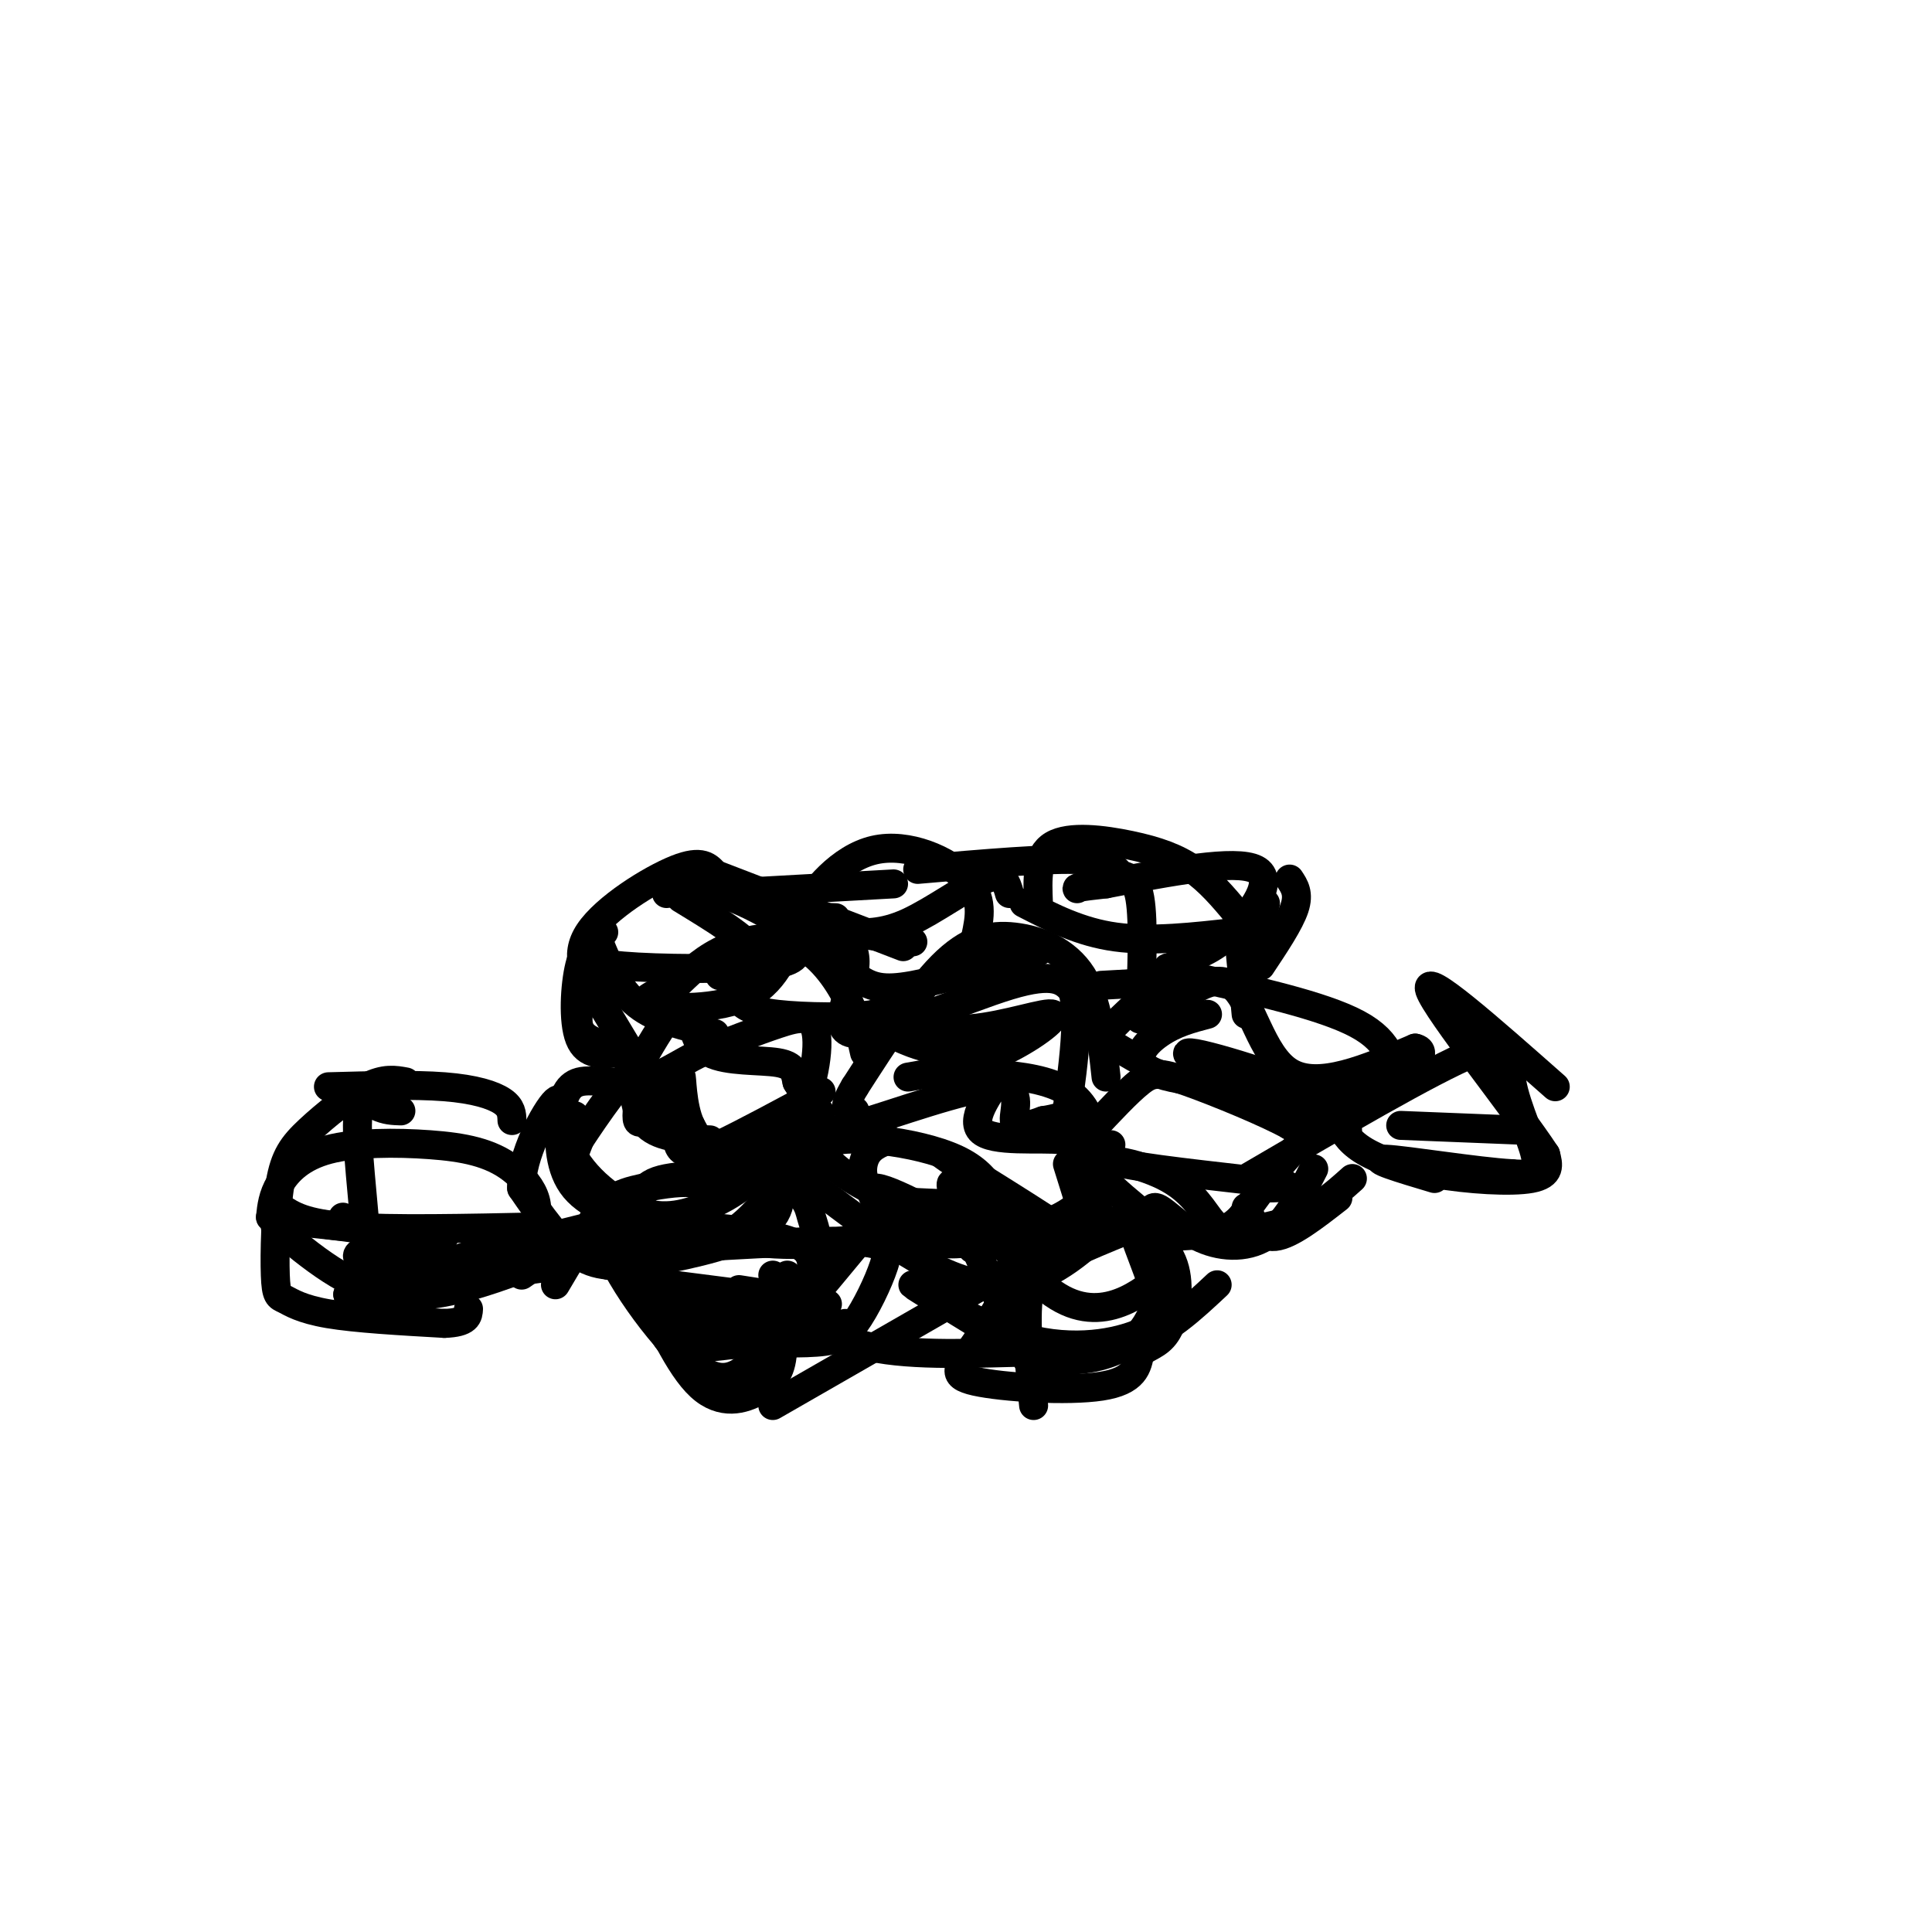 <svg viewBox='0 0 400 400' version='1.1' xmlns='http://www.w3.org/2000/svg' xmlns:xlink='http://www.w3.org/1999/xlink'><g fill='none' stroke='#000000' stroke-width='6' stroke-linecap='round' stroke-linejoin='round'><path d='M119,231c-0.583,4.083 -1.167,8.167 -1,9c0.167,0.833 1.083,-1.583 2,-4'/><path d='M120,236c3.132,-4.785 9.963,-14.746 12,-15c2.037,-0.254 -0.721,9.201 0,11c0.721,1.799 4.920,-4.057 7,-6c2.080,-1.943 2.040,0.029 2,2'/><path d='M141,228c-0.211,2.651 -1.737,8.278 0,10c1.737,1.722 6.737,-0.459 9,0c2.263,0.459 1.789,3.560 3,5c1.211,1.440 4.105,1.220 7,1'/><path d='M160,244c1.746,2.024 2.612,6.584 -2,10c-4.612,3.416 -14.703,5.689 -22,7c-7.297,1.311 -11.799,1.660 -16,-1c-4.201,-2.660 -8.100,-8.330 -12,-14'/><path d='M108,246c-0.262,-6.635 5.085,-16.222 7,-18c1.915,-1.778 0.400,4.252 3,10c2.600,5.748 9.314,11.214 15,13c5.686,1.786 10.343,-0.107 15,-2'/><path d='M148,249c5.565,-2.545 11.976,-7.909 16,-15c4.024,-7.091 5.660,-15.909 5,-20c-0.660,-4.091 -3.617,-3.455 -8,-2c-4.383,1.455 -10.191,3.727 -16,6'/><path d='M145,218c-4.756,2.364 -8.644,5.274 -13,6c-4.356,0.726 -9.178,-0.733 -12,0c-2.822,0.733 -3.644,3.659 -4,8c-0.356,4.341 -0.244,10.097 3,14c3.244,3.903 9.622,5.951 16,8'/><path d='M135,254c5.155,2.367 10.041,4.284 15,2c4.959,-2.284 9.989,-8.769 13,-14c3.011,-5.231 4.003,-9.209 4,-12c-0.003,-2.791 -1.002,-4.396 -2,-6'/><path d='M165,224c-0.420,-1.833 -0.469,-3.417 -4,-4c-3.531,-0.583 -10.544,-0.167 -14,-2c-3.456,-1.833 -3.353,-5.917 -4,-8c-0.647,-2.083 -2.042,-2.167 -4,0c-1.958,2.167 -4.479,6.583 -7,11'/><path d='M132,221c-1.222,4.244 -0.778,9.356 2,12c2.778,2.644 7.889,2.822 13,3'/><path d='M157,246c2.512,-1.065 5.024,-2.131 8,-6c2.976,-3.869 6.417,-10.542 4,-10c-2.417,0.542 -10.690,8.298 -16,10c-5.310,1.702 -7.655,-2.649 -10,-7'/><path d='M143,233c-1.939,-4.085 -1.788,-10.796 -2,-10c-0.212,0.796 -0.788,9.099 0,13c0.788,3.901 2.939,3.400 8,1c5.061,-2.400 13.030,-6.700 21,-11'/><path d='M202,226c3.054,-2.482 6.107,-4.964 5,-3c-1.107,1.964 -6.375,8.375 -4,11c2.375,2.625 12.393,1.464 17,2c4.607,0.536 3.804,2.768 3,5'/><path d='M223,241c1.478,3.169 3.675,8.592 5,11c1.325,2.408 1.780,1.802 -2,5c-3.780,3.198 -11.794,10.199 -22,9c-10.206,-1.199 -22.603,-10.600 -35,-20'/><path d='M169,246c-5.618,-7.355 -2.162,-15.741 -1,-18c1.162,-2.259 0.030,1.610 0,4c-0.030,2.390 1.044,3.300 9,1c7.956,-2.300 22.796,-7.812 29,-8c6.204,-0.188 3.773,4.946 4,7c0.227,2.054 3.114,1.027 6,0'/><path d='M216,232c2.333,-0.333 5.167,-1.167 8,-2'/><path d='M208,217c-8.800,2.244 -17.600,4.489 -14,5c3.600,0.511 19.600,-0.711 27,4c7.400,4.711 6.200,15.356 5,26'/><path d='M226,252c-2.333,6.667 -10.667,10.333 -19,14'/><path d='M184,236c-2.056,0.793 -4.112,1.587 -5,4c-0.888,2.413 -0.609,6.446 4,8c4.609,1.554 13.547,0.629 17,2c3.453,1.371 1.420,5.038 1,7c-0.420,1.962 0.771,2.221 4,1c3.229,-1.221 8.494,-3.920 10,-5c1.506,-1.080 -0.747,-0.540 -3,0'/><path d='M212,253c-3.724,1.729 -11.534,6.051 -19,4c-7.466,-2.051 -14.587,-10.475 -12,-11c2.587,-0.525 14.882,6.850 23,10c8.118,3.150 12.059,2.075 16,1'/><path d='M220,257c-4.643,-4.810 -24.250,-17.333 -25,-18c-0.750,-0.667 17.357,10.524 24,15c6.643,4.476 1.821,2.238 -3,0'/><path d='M216,254c-5.084,-0.119 -16.293,-0.416 -27,-4c-10.707,-3.584 -20.911,-10.456 -18,-13c2.911,-2.544 18.938,-0.762 27,3c8.062,3.762 8.161,9.503 10,12c1.839,2.497 5.420,1.748 9,1'/><path d='M217,253c3.333,-1.000 7.167,-4.000 11,-7'/><path d='M221,241c0.000,0.000 5.000,16.000 5,16'/><path d='M226,234c3.715,-3.981 7.429,-7.962 10,-10c2.571,-2.038 3.998,-2.134 10,0c6.002,2.134 16.577,6.498 21,9c4.423,2.502 2.692,3.144 0,6c-2.692,2.856 -6.346,7.928 -10,13'/><path d='M257,252c-2.641,2.694 -4.244,2.928 -6,1c-1.756,-1.928 -3.665,-6.019 -9,-9c-5.335,-2.981 -14.096,-4.852 -15,-3c-0.904,1.852 6.048,7.426 13,13'/><path d='M230,237c-2.267,1.267 -4.533,2.533 3,4c7.533,1.467 24.867,3.133 31,4c6.133,0.867 1.067,0.933 -4,1'/><path d='M258,250c1.417,3.167 2.833,6.333 6,6c3.167,-0.333 8.083,-4.167 13,-8'/><path d='M280,244c-3.917,3.500 -7.833,7.000 -14,9c-6.167,2.000 -14.583,2.500 -23,3'/><path d='M243,256c-4.818,-1.214 -5.364,-5.748 -4,-6c1.364,-0.252 4.636,3.778 9,6c4.364,2.222 9.818,2.635 14,0c4.182,-2.635 7.091,-8.317 10,-14'/><path d='M169,190c4.256,2.339 8.512,4.679 8,10c-0.512,5.321 -5.792,13.625 0,14c5.792,0.375 22.655,-7.179 32,-10c9.345,-2.821 11.173,-0.911 13,1'/><path d='M222,205c1.833,5.333 -0.083,18.167 -2,31'/><path d='M229,223c-0.869,-7.940 -1.738,-15.881 -5,-21c-3.262,-5.119 -8.917,-7.417 -14,-8c-5.083,-0.583 -9.595,0.548 -15,6c-5.405,5.452 -11.702,15.226 -18,25'/><path d='M177,225c-3.000,5.000 -1.500,5.000 0,5'/><path d='M173,190c-2.875,-0.119 -5.750,-0.238 -8,3c-2.250,3.238 -3.875,9.833 -10,13c-6.125,3.167 -16.750,2.905 -20,2c-3.250,-0.905 0.875,-2.452 5,-4'/><path d='M140,204c2.065,-1.946 4.729,-4.810 9,-7c4.271,-2.190 10.150,-3.705 15,-2c4.850,1.705 8.671,6.630 11,11c2.329,4.370 3.164,8.185 4,12'/><path d='M188,223c6.399,-1.101 12.798,-2.202 19,-5c6.202,-2.798 12.208,-7.292 11,-8c-1.208,-0.708 -9.631,2.369 -17,3c-7.369,0.631 -13.685,-1.185 -20,-3'/><path d='M181,210c-2.089,0.733 2.689,4.067 8,6c5.311,1.933 11.156,2.467 17,3'/><path d='M156,204c-1.716,-0.255 -3.432,-0.510 -4,0c-0.568,0.510 0.013,1.786 1,3c0.987,1.214 2.381,2.365 8,3c5.619,0.635 15.463,0.753 20,0c4.537,-0.753 3.769,-2.376 3,-4'/><path d='M147,248c-0.387,-1.284 -0.774,-2.568 -3,-3c-2.226,-0.432 -6.290,-0.014 -11,1c-4.710,1.014 -10.067,2.622 -8,10c2.067,7.378 11.556,20.525 18,26c6.444,5.475 9.841,3.279 15,-2c5.159,-5.279 12.079,-13.639 19,-22'/><path d='M177,258c4.471,-4.038 6.148,-3.132 2,-2c-4.148,1.132 -14.122,2.489 -24,1c-9.878,-1.489 -19.659,-5.824 -25,-7c-5.341,-1.176 -6.240,0.807 -8,4c-1.760,3.193 -4.380,7.597 -7,12'/><path d='M160,264c1.131,5.964 2.262,11.929 2,16c-0.262,4.071 -1.917,6.250 -5,8c-3.083,1.750 -7.595,3.071 -12,-1c-4.405,-4.071 -8.702,-13.536 -13,-23'/><path d='M132,264c-0.552,-1.555 4.569,6.058 12,10c7.431,3.942 17.174,4.214 23,4c5.826,-0.214 7.737,-0.913 10,-4c2.263,-3.087 4.879,-8.562 6,-12c1.121,-3.438 0.749,-4.839 -8,-5c-8.749,-0.161 -25.874,0.920 -43,2'/><path d='M132,259c-6.774,-1.875 -2.210,-7.563 0,-6c2.210,1.563 2.067,10.378 4,16c1.933,5.622 5.944,8.052 12,9c6.056,0.948 14.159,0.414 18,-3c3.841,-3.414 3.421,-9.707 3,-16'/><path d='M169,259c0.313,-3.673 -0.403,-4.854 -1,-7c-0.597,-2.146 -1.073,-5.257 -7,-7c-5.927,-1.743 -17.305,-2.119 -23,-1c-5.695,1.119 -5.707,3.732 -5,10c0.707,6.268 2.132,16.193 4,21c1.868,4.807 4.180,4.498 9,4c4.820,-0.498 12.148,-1.185 16,-3c3.852,-1.815 4.229,-4.758 5,-8c0.771,-3.242 1.934,-6.783 0,-9c-1.934,-2.217 -6.967,-3.108 -12,-4'/><path d='M155,255c-8.311,-1.200 -23.089,-2.200 -29,-1c-5.911,1.200 -2.956,4.600 0,8'/><path d='M153,267c10.167,1.583 20.333,3.167 18,3c-2.333,-0.167 -17.167,-2.083 -32,-4'/><path d='M139,266c-1.244,1.156 11.644,6.044 20,8c8.356,1.956 12.178,0.978 16,0'/><path d='M160,291c0.000,0.000 47.000,-27.000 47,-27'/><path d='M215,256c-4.768,8.464 -9.536,16.929 -13,22c-3.464,5.071 -5.625,6.750 0,8c5.625,1.250 19.036,2.071 26,1c6.964,-1.071 7.482,-4.036 8,-7'/><path d='M236,280c2.429,-1.560 4.500,-1.958 6,-5c1.500,-3.042 2.429,-8.726 1,-13c-1.429,-4.274 -5.214,-7.137 -9,-10'/><path d='M234,252c-0.350,1.379 3.276,9.828 5,15c1.724,5.172 1.544,7.067 -3,9c-4.544,1.933 -13.454,3.905 -24,1c-10.546,-2.905 -22.727,-10.687 -23,-11c-0.273,-0.313 11.364,6.844 23,14'/><path d='M212,280c7.190,2.476 13.667,1.667 18,0c4.333,-1.667 6.524,-4.190 8,-7c1.476,-2.810 2.238,-5.905 3,-9'/><path d='M241,264c-2.703,1.667 -10.959,10.333 -21,5c-10.041,-5.333 -21.867,-24.667 -23,-24c-1.133,0.667 8.426,21.333 13,31c4.574,9.667 4.164,8.333 5,8c0.836,-0.333 2.918,0.333 5,1'/><path d='M213,279c7.750,0.583 15.500,1.167 22,-1c6.500,-2.167 11.750,-7.083 17,-12'/><path d='M240,252c-8.933,3.556 -17.867,7.111 -23,10c-5.133,2.889 -6.467,5.111 -7,7c-0.533,1.889 -0.267,3.444 0,5'/><path d='M233,252c-4.689,1.933 -9.378,3.867 -13,6c-3.622,2.133 -6.178,4.467 -7,10c-0.822,5.533 0.089,14.267 1,23'/><path d='M238,212c6.422,-5.489 12.844,-10.978 17,-8c4.156,2.978 6.044,14.422 12,18c5.956,3.578 15.978,-0.711 26,-5'/><path d='M293,217c3.333,0.667 -1.333,4.833 -6,9'/><path d='M285,224c0.000,0.000 -18.000,9.000 -18,9'/><path d='M289,225c-0.417,-4.583 -0.833,-9.167 -8,-13c-7.167,-3.833 -21.083,-6.917 -35,-10'/><path d='M246,202c-5.973,-2.099 -3.405,-2.346 -5,0c-1.595,2.346 -7.352,7.285 -10,10c-2.648,2.715 -2.185,3.204 -1,4c1.185,0.796 3.093,1.898 5,3'/><path d='M250,210c-3.400,0.889 -6.800,1.778 -10,4c-3.200,2.222 -6.200,5.778 -1,8c5.200,2.222 18.600,3.111 32,4'/><path d='M271,226c-2.044,-1.867 -23.156,-8.533 -25,-8c-1.844,0.533 15.578,8.267 33,16'/><path d='M166,197c-1.143,-1.804 -2.286,-3.607 0,-8c2.286,-4.393 8.000,-11.375 15,-13c7.000,-1.625 15.286,2.107 19,6c3.714,3.893 2.857,7.946 2,12'/><path d='M202,194c0.333,3.500 0.167,6.250 0,9'/><path d='M166,191c3.889,4.267 7.778,8.533 11,11c3.222,2.467 5.778,3.133 12,2c6.222,-1.133 16.111,-4.067 26,-7'/><path d='M209,185c-0.622,-2.222 -1.244,-4.444 -5,-3c-3.756,1.444 -10.644,6.556 -16,9c-5.356,2.444 -9.178,2.222 -13,2'/><path d='M175,193c-6.378,-0.311 -15.822,-2.089 -14,-2c1.822,0.089 14.911,2.044 28,4'/><path d='M190,180c13.583,-1.185 27.167,-2.369 34,-2c6.833,0.369 6.917,2.292 8,3c1.083,0.708 3.167,0.202 4,5c0.833,4.798 0.417,14.899 0,25'/><path d='M212,187c5.833,3.000 11.667,6.000 19,7c7.333,1.000 16.167,0.000 25,-1'/><path d='M244,199c3.400,-1.022 6.800,-2.044 11,-6c4.200,-3.956 9.200,-10.844 5,-13c-4.200,-2.156 -17.600,0.422 -31,3'/><path d='M229,183c-6.167,0.667 -6.083,0.833 -6,1'/><path d='M256,189c-2.792,-3.310 -5.583,-6.619 -9,-9c-3.417,-2.381 -7.458,-3.833 -13,-5c-5.542,-1.167 -12.583,-2.048 -16,0c-3.417,2.048 -3.208,7.024 -3,12'/><path d='M228,204c0.000,0.000 18.000,-1.000 18,-1'/><path d='M267,182c1.000,1.500 2.000,3.000 1,6c-1.000,3.000 -4.000,7.500 -7,12'/><path d='M256,189c0.000,0.000 2.000,21.000 2,21'/><path d='M262,187c0.000,0.000 -5.000,17.000 -5,17'/><path d='M148,181c-1.339,-1.565 -2.679,-3.131 -8,-1c-5.321,2.131 -14.625,7.958 -18,13c-3.375,5.042 -0.821,9.298 2,14c2.821,4.702 5.911,9.851 9,15'/><path d='M133,222c1.500,2.500 0.750,1.250 0,0'/><path d='M141,186c6.833,4.167 13.667,8.333 15,11c1.333,2.667 -2.833,3.833 -7,5'/><path d='M125,193c-1.238,1.375 -2.476,2.750 -3,4c-0.524,1.250 -0.333,2.375 7,3c7.333,0.625 21.810,0.750 29,0c7.190,-0.750 7.095,-2.375 7,-4'/><path d='M124,195c2.000,4.917 4.000,9.833 8,13c4.000,3.167 10.000,4.583 16,6'/><path d='M122,202c-1.500,4.250 -3.000,8.500 -2,11c1.000,2.500 4.500,3.250 8,4'/><path d='M124,195c-1.511,0.511 -3.022,1.022 -4,5c-0.978,3.978 -1.422,11.422 0,15c1.422,3.578 4.711,3.289 8,3'/><path d='M138,185c3.500,-0.500 7.000,-1.000 11,0c4.000,1.000 8.500,3.500 13,6'/><path d='M148,181c0.000,0.000 39.000,15.000 39,15'/><path d='M149,185c0.000,0.000 36.000,-2.000 36,-2'/><path d='M163,264c3.083,5.667 6.167,11.333 14,14c7.833,2.667 20.417,2.333 33,2'/><path d='M83,230c-1.577,-0.048 -3.155,-0.095 -5,-1c-1.845,-0.905 -3.958,-2.667 -4,4c-0.042,6.667 1.988,21.762 2,29c0.012,7.238 -1.994,6.619 -4,6'/><path d='M72,268c5.333,-1.000 20.667,-6.500 36,-12'/><path d='M108,256c5.848,-4.732 2.468,-10.561 -2,-14c-4.468,-3.439 -10.022,-4.489 -17,-5c-6.978,-0.511 -15.379,-0.484 -21,1c-5.621,1.484 -8.463,4.424 -10,7c-1.537,2.576 -1.768,4.788 -2,7'/><path d='M56,252c4.673,1.408 17.356,1.429 25,4c7.644,2.571 10.250,7.692 16,8c5.750,0.308 14.643,-4.198 17,-5c2.357,-0.802 -1.821,2.099 -6,5'/><path d='M71,252c4.917,4.167 9.833,8.333 17,9c7.167,0.667 16.583,-2.167 26,-5'/><path d='M68,225c8.844,-0.244 17.689,-0.489 24,0c6.311,0.489 10.089,1.711 12,3c1.911,1.289 1.956,2.644 2,4'/><path d='M84,224c-2.194,-0.408 -4.388,-0.816 -8,1c-3.612,1.816 -8.641,5.855 -12,9c-3.359,3.145 -5.049,5.395 -6,11c-0.951,5.605 -1.162,14.564 -1,19c0.162,4.436 0.697,4.348 2,5c1.303,0.652 3.372,2.043 9,3c5.628,0.957 14.814,1.478 24,2'/><path d='M92,274c4.833,-0.167 4.917,-1.583 5,-3'/><path d='M90,262c0.000,0.000 32.000,-8.000 32,-8'/><path d='M92,256c-8.933,1.200 -17.867,2.400 -18,4c-0.133,1.600 8.533,3.600 17,4c8.467,0.400 16.733,-0.800 25,-2'/><path d='M58,250c2.500,1.667 5.000,3.333 14,4c9.000,0.667 24.500,0.333 40,0'/><path d='M57,254c7.583,6.333 15.167,12.667 24,14c8.833,1.333 18.917,-2.333 29,-6'/><path d='M258,244c19.137,-11.208 38.274,-22.417 47,-26c8.726,-3.583 7.042,0.458 8,6c0.958,5.542 4.560,12.583 5,16c0.440,3.417 -2.280,3.208 -5,3'/><path d='M313,243c-7.000,-0.378 -22.000,-2.822 -26,-3c-4.000,-0.178 3.000,1.911 10,4'/><path d='M290,233c0.000,0.000 25.000,1.000 25,1'/><path d='M277,232c0.994,2.030 1.988,4.060 5,6c3.012,1.940 8.042,3.792 15,5c6.958,1.208 15.845,1.774 20,1c4.155,-0.774 3.577,-2.887 3,-5'/><path d='M320,239c-6.022,-9.222 -22.578,-29.778 -24,-34c-1.422,-4.222 12.289,7.889 26,20'/></g>
</svg>